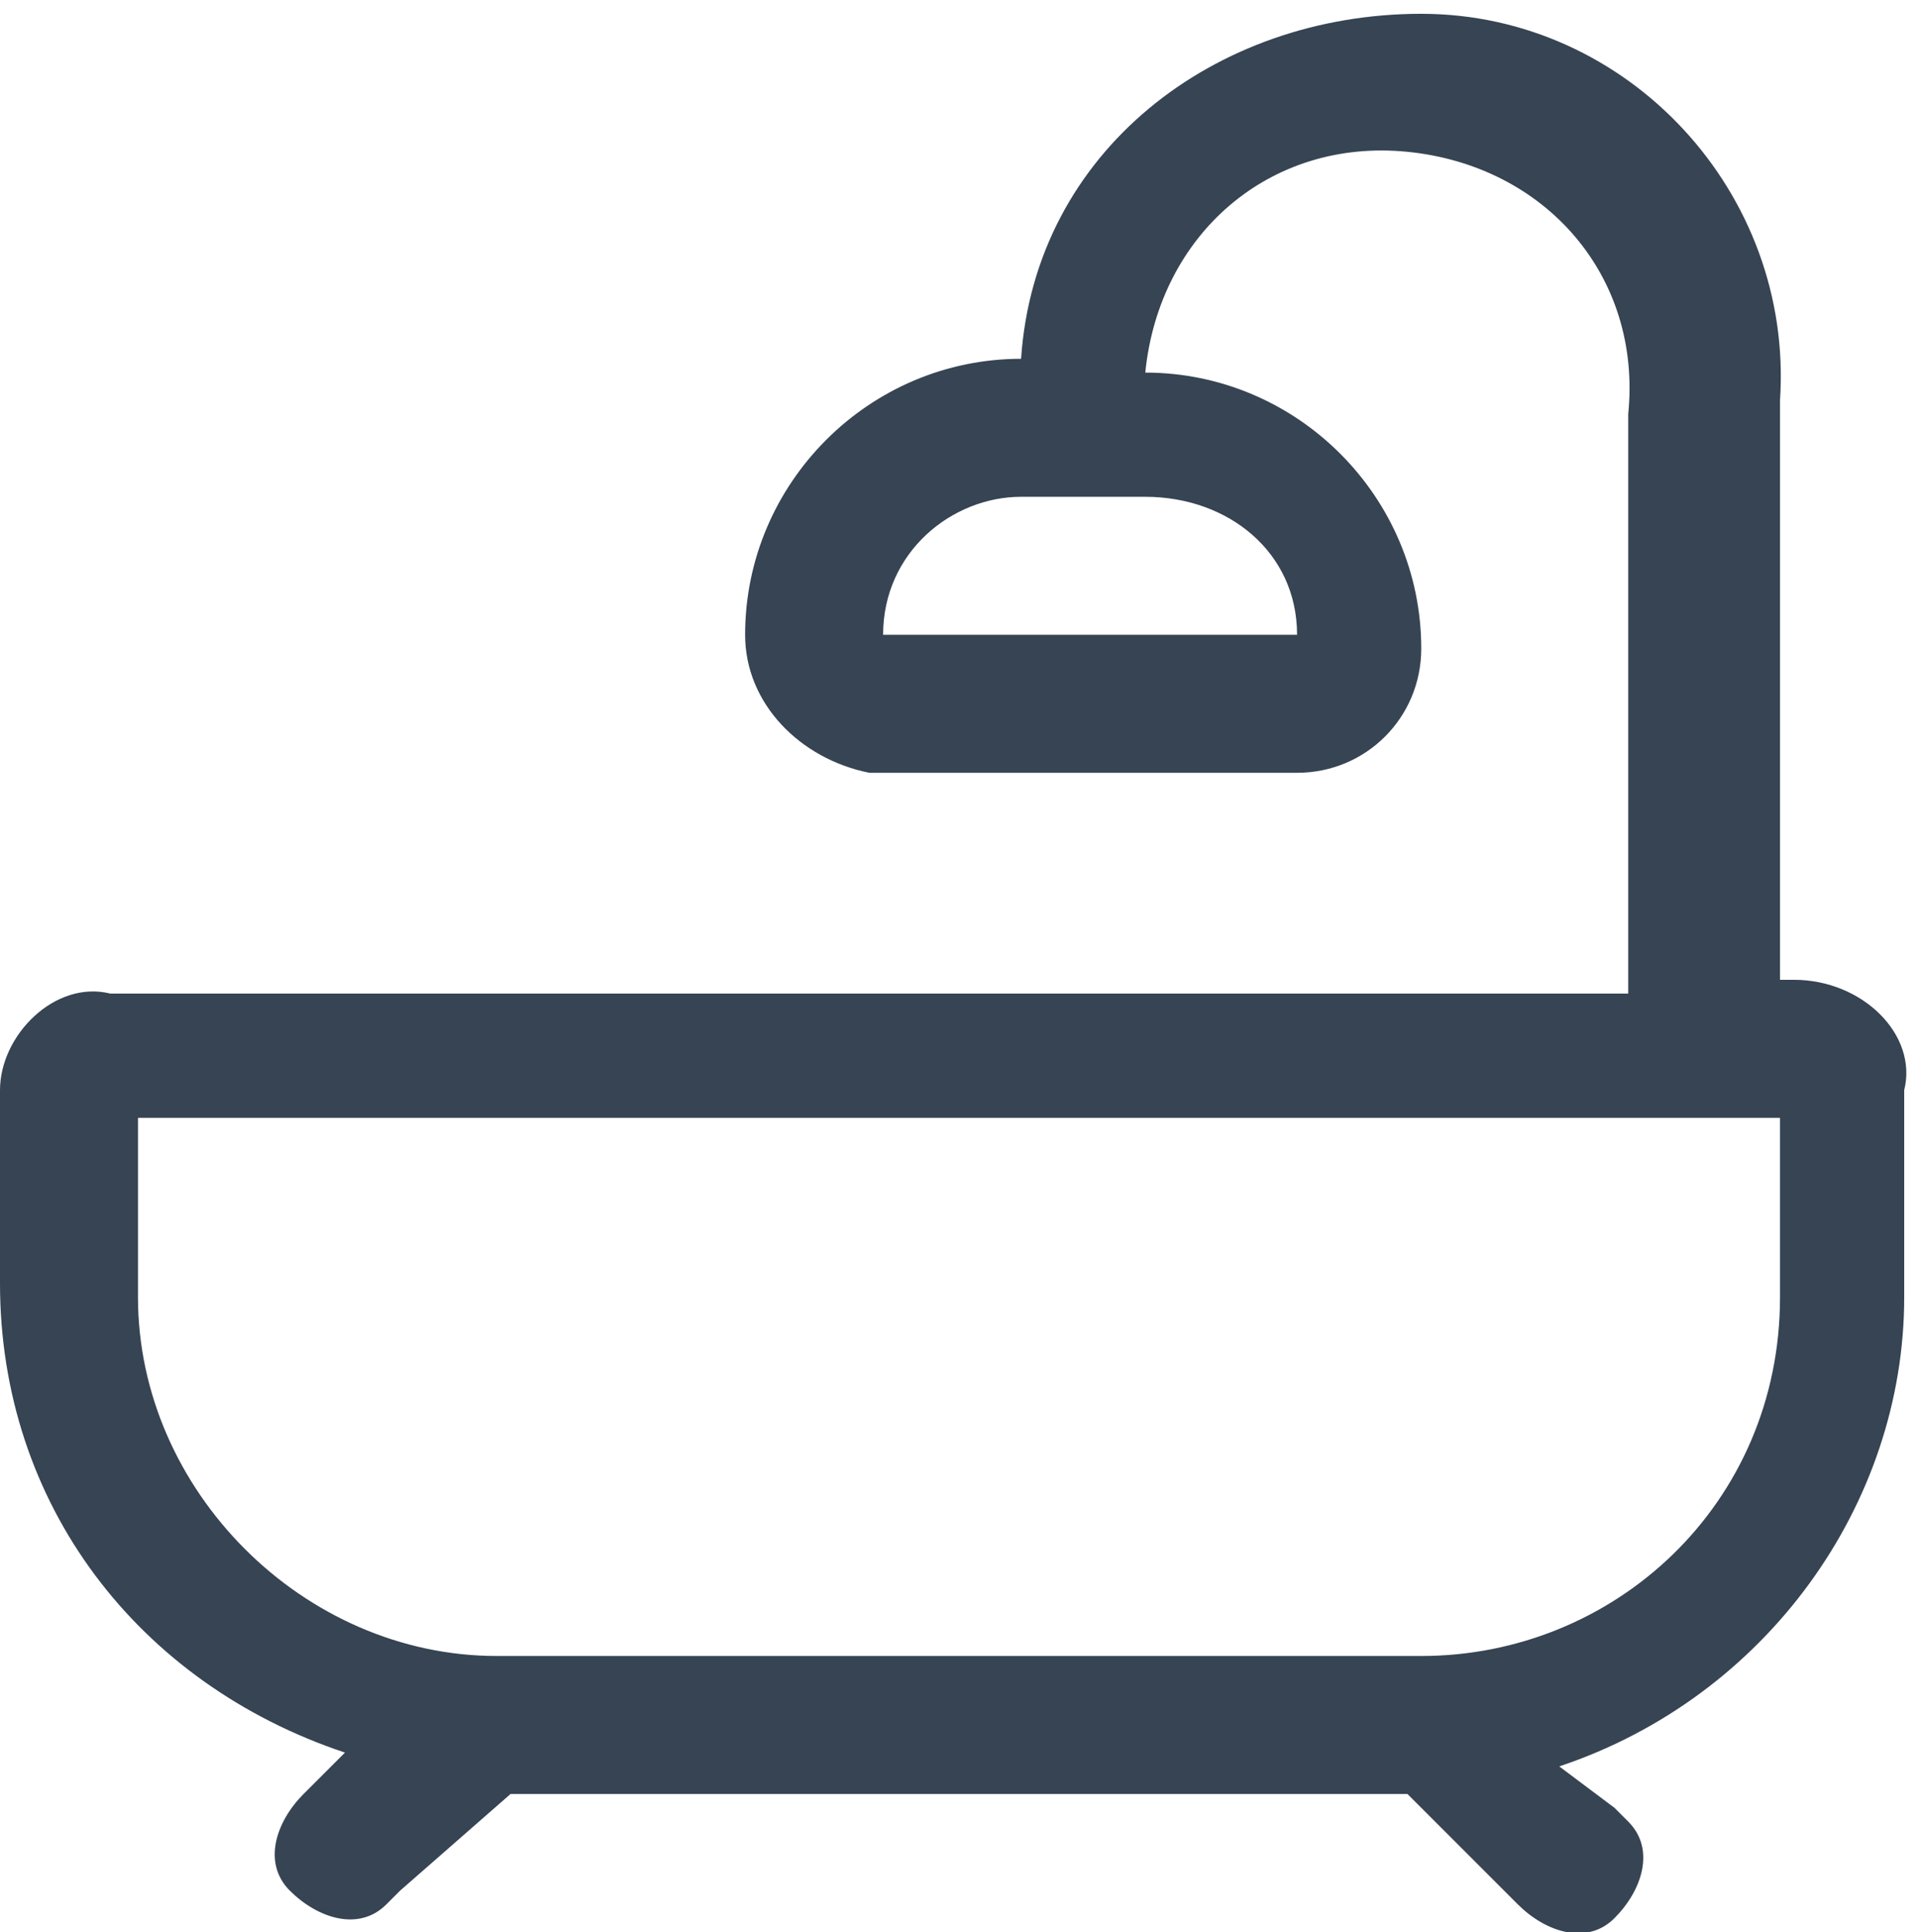 <?xml version="1.0" encoding="utf-8"?>
<!-- Generator: Adobe Illustrator 25.1.0, SVG Export Plug-In . SVG Version: 6.00 Build 0)  -->
<svg version="1.1" id="Layer_1" xmlns="http://www.w3.org/2000/svg" xmlns:xlink="http://www.w3.org/1999/xlink" x="0px" y="0px"
	 viewBox="0 0 13.9 14" style="enable-background:new 0 0 13.9 14;" xml:space="preserve">
<style type="text/css">
	.st0{fill:#364453;}
</style>
<path class="st0" d="M13,7.1h-0.1V2.9c0.1-1.5-1.1-2.8-2.6-2.8S7.5,1.1,7.4,2.6c-1.1,0-2,0.9-2,2c0,0.5,0.4,0.9,0.9,1c0,0,0,0,0,0
	h3.1c0.5,0,0.9-0.4,0.9-0.9c0-1.1-0.9-2-2-2c0.1-1,0.9-1.7,1.9-1.6c1,0.1,1.7,0.9,1.6,1.9v4.2h-11C0.4,7.1,0,7.5,0,7.9v1.4
	c0,1.6,1,2.9,2.5,3.4l-0.3,0.3c-0.2,0.2-0.3,0.5-0.1,0.7c0.2,0.2,0.5,0.3,0.7,0.1c0,0,0.1-0.1,0.1-0.1L3.7,13h6.5l0.8,0.8
	c0.2,0.2,0.5,0.3,0.7,0.1c0.2-0.2,0.3-0.5,0.1-0.7c0,0-0.1-0.1-0.1-0.1l-0.4-0.3c1.5-0.5,2.5-1.9,2.5-3.4V7.9
	C13.9,7.5,13.5,7.1,13,7.1z M9.4,4.6h-3c0-0.6,0.5-1,1-1h0.9C8.9,3.6,9.4,4,9.4,4.6z M12.9,9.4c0,1.5-1.2,2.6-2.6,2.6H3.6
	C2.2,12,1,10.8,1,9.4V8.1h11.9V9.4z"/>
</svg>
